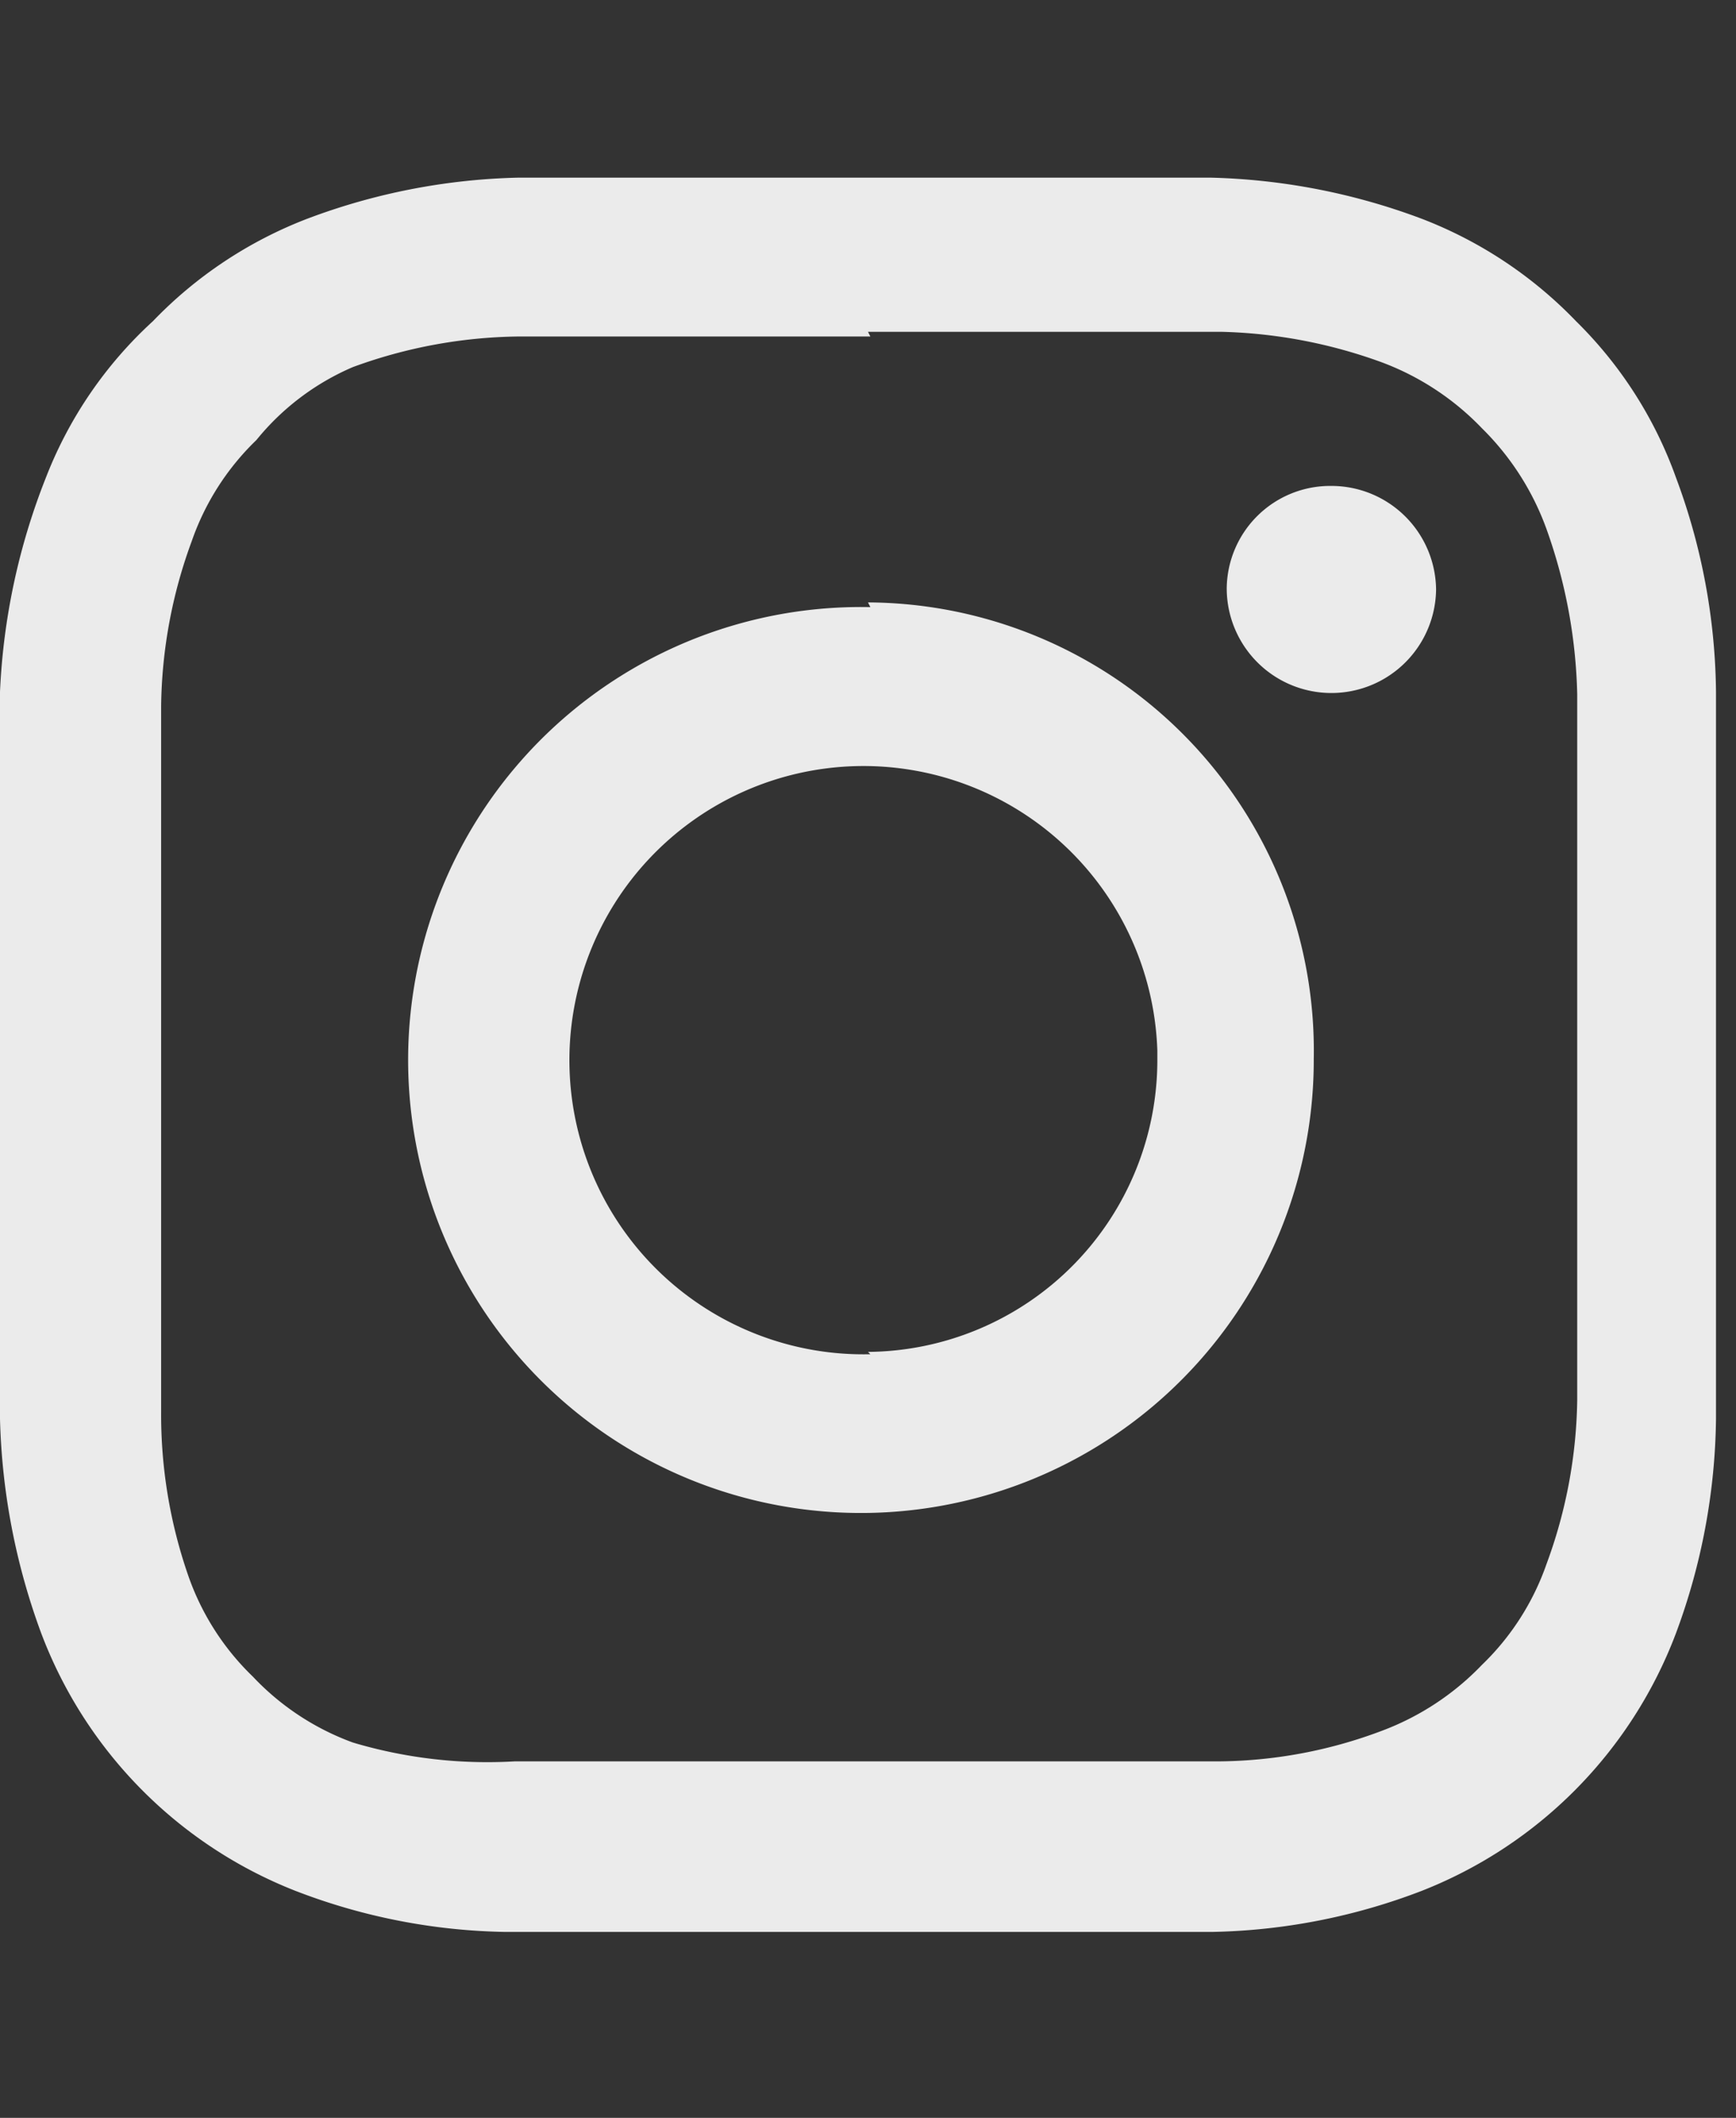 <svg xmlns="http://www.w3.org/2000/svg" viewBox="0 0 14.76 18"><rect x="0" y="0" width="14.76" height="18" fill="#333333" stroke="none"/><defs><style>.cls-1{fill:none;}.cls-2{fill:#fff;fill-rule:evenodd;opacity:0.9;isolation:isolate;}</style></defs><g id="レイヤー_2" data-name="レイヤー 2"><g id="レイヤー_1-2" data-name="レイヤー 1"><rect class="cls-1" width="14.76" height="18"/><path id="IG_svg" data-name="IG svg" class="cls-2" d="M7.38,2.82c2,0,2.2,0,3,0a4.27,4.27,0,0,1,1.37.26,2.29,2.29,0,0,1,.85.56,2.3,2.3,0,0,1,.55.86,4.45,4.45,0,0,1,.26,1.4c0,.79,0,1,0,3s0,2.24,0,3a4.17,4.17,0,0,1-.26,1.39,2.19,2.19,0,0,1-.55.86,2.29,2.29,0,0,1-.85.56,4,4,0,0,1-1.37.26c-.78,0-1,0-3,0s-2.2,0-3,0A4,4,0,0,1,3,14.81a2.21,2.21,0,0,1-.85-.56,2.19,2.19,0,0,1-.55-.86A4.17,4.17,0,0,1,1.37,12c0-.79,0-1,0-3s0-2.24,0-3a4.18,4.18,0,0,1,.26-1.4,2.19,2.19,0,0,1,.55-.86A2.14,2.14,0,0,1,3,3.12,4.22,4.22,0,0,1,4.4,2.86c.78,0,1,0,3,0m0-1.35c-2,0-2.26,0-3,0a5.42,5.42,0,0,0-1.79.35,3.62,3.62,0,0,0-1.31.87A3.53,3.53,0,0,0,.39,4.06,5.6,5.6,0,0,0,0,5.88c0,.8,0,1,0,3.09s0,2.29,0,3.09a5.65,5.65,0,0,0,.35,1.82,3.79,3.79,0,0,0,2.16,2.19,5.18,5.18,0,0,0,1.79.35c.78,0,1,0,3,0s2.26,0,3,0a5.23,5.23,0,0,0,1.79-.35,3.79,3.79,0,0,0,2.16-2.19,5.39,5.39,0,0,0,.34-1.82c0-.8,0-1.06,0-3.09s0-2.3,0-3.09a5.34,5.34,0,0,0-.34-1.82,3.53,3.53,0,0,0-.85-1.33,3.62,3.62,0,0,0-1.31-.87,5.47,5.47,0,0,0-1.79-.35c-.78,0-1,0-3,0Zm0,3.65A3.85,3.85,0,1,0,11.17,9V9A3.81,3.81,0,0,0,7.38,5.12Zm0,6.35A2.5,2.5,0,1,1,9.84,8.93V9a2.48,2.48,0,0,1-2.46,2.49h0ZM12.21,5a.89.89,0,0,1-1.78,0,.88.88,0,0,1,.89-.87.89.89,0,0,1,.89.89Z"/></g></g></svg>
